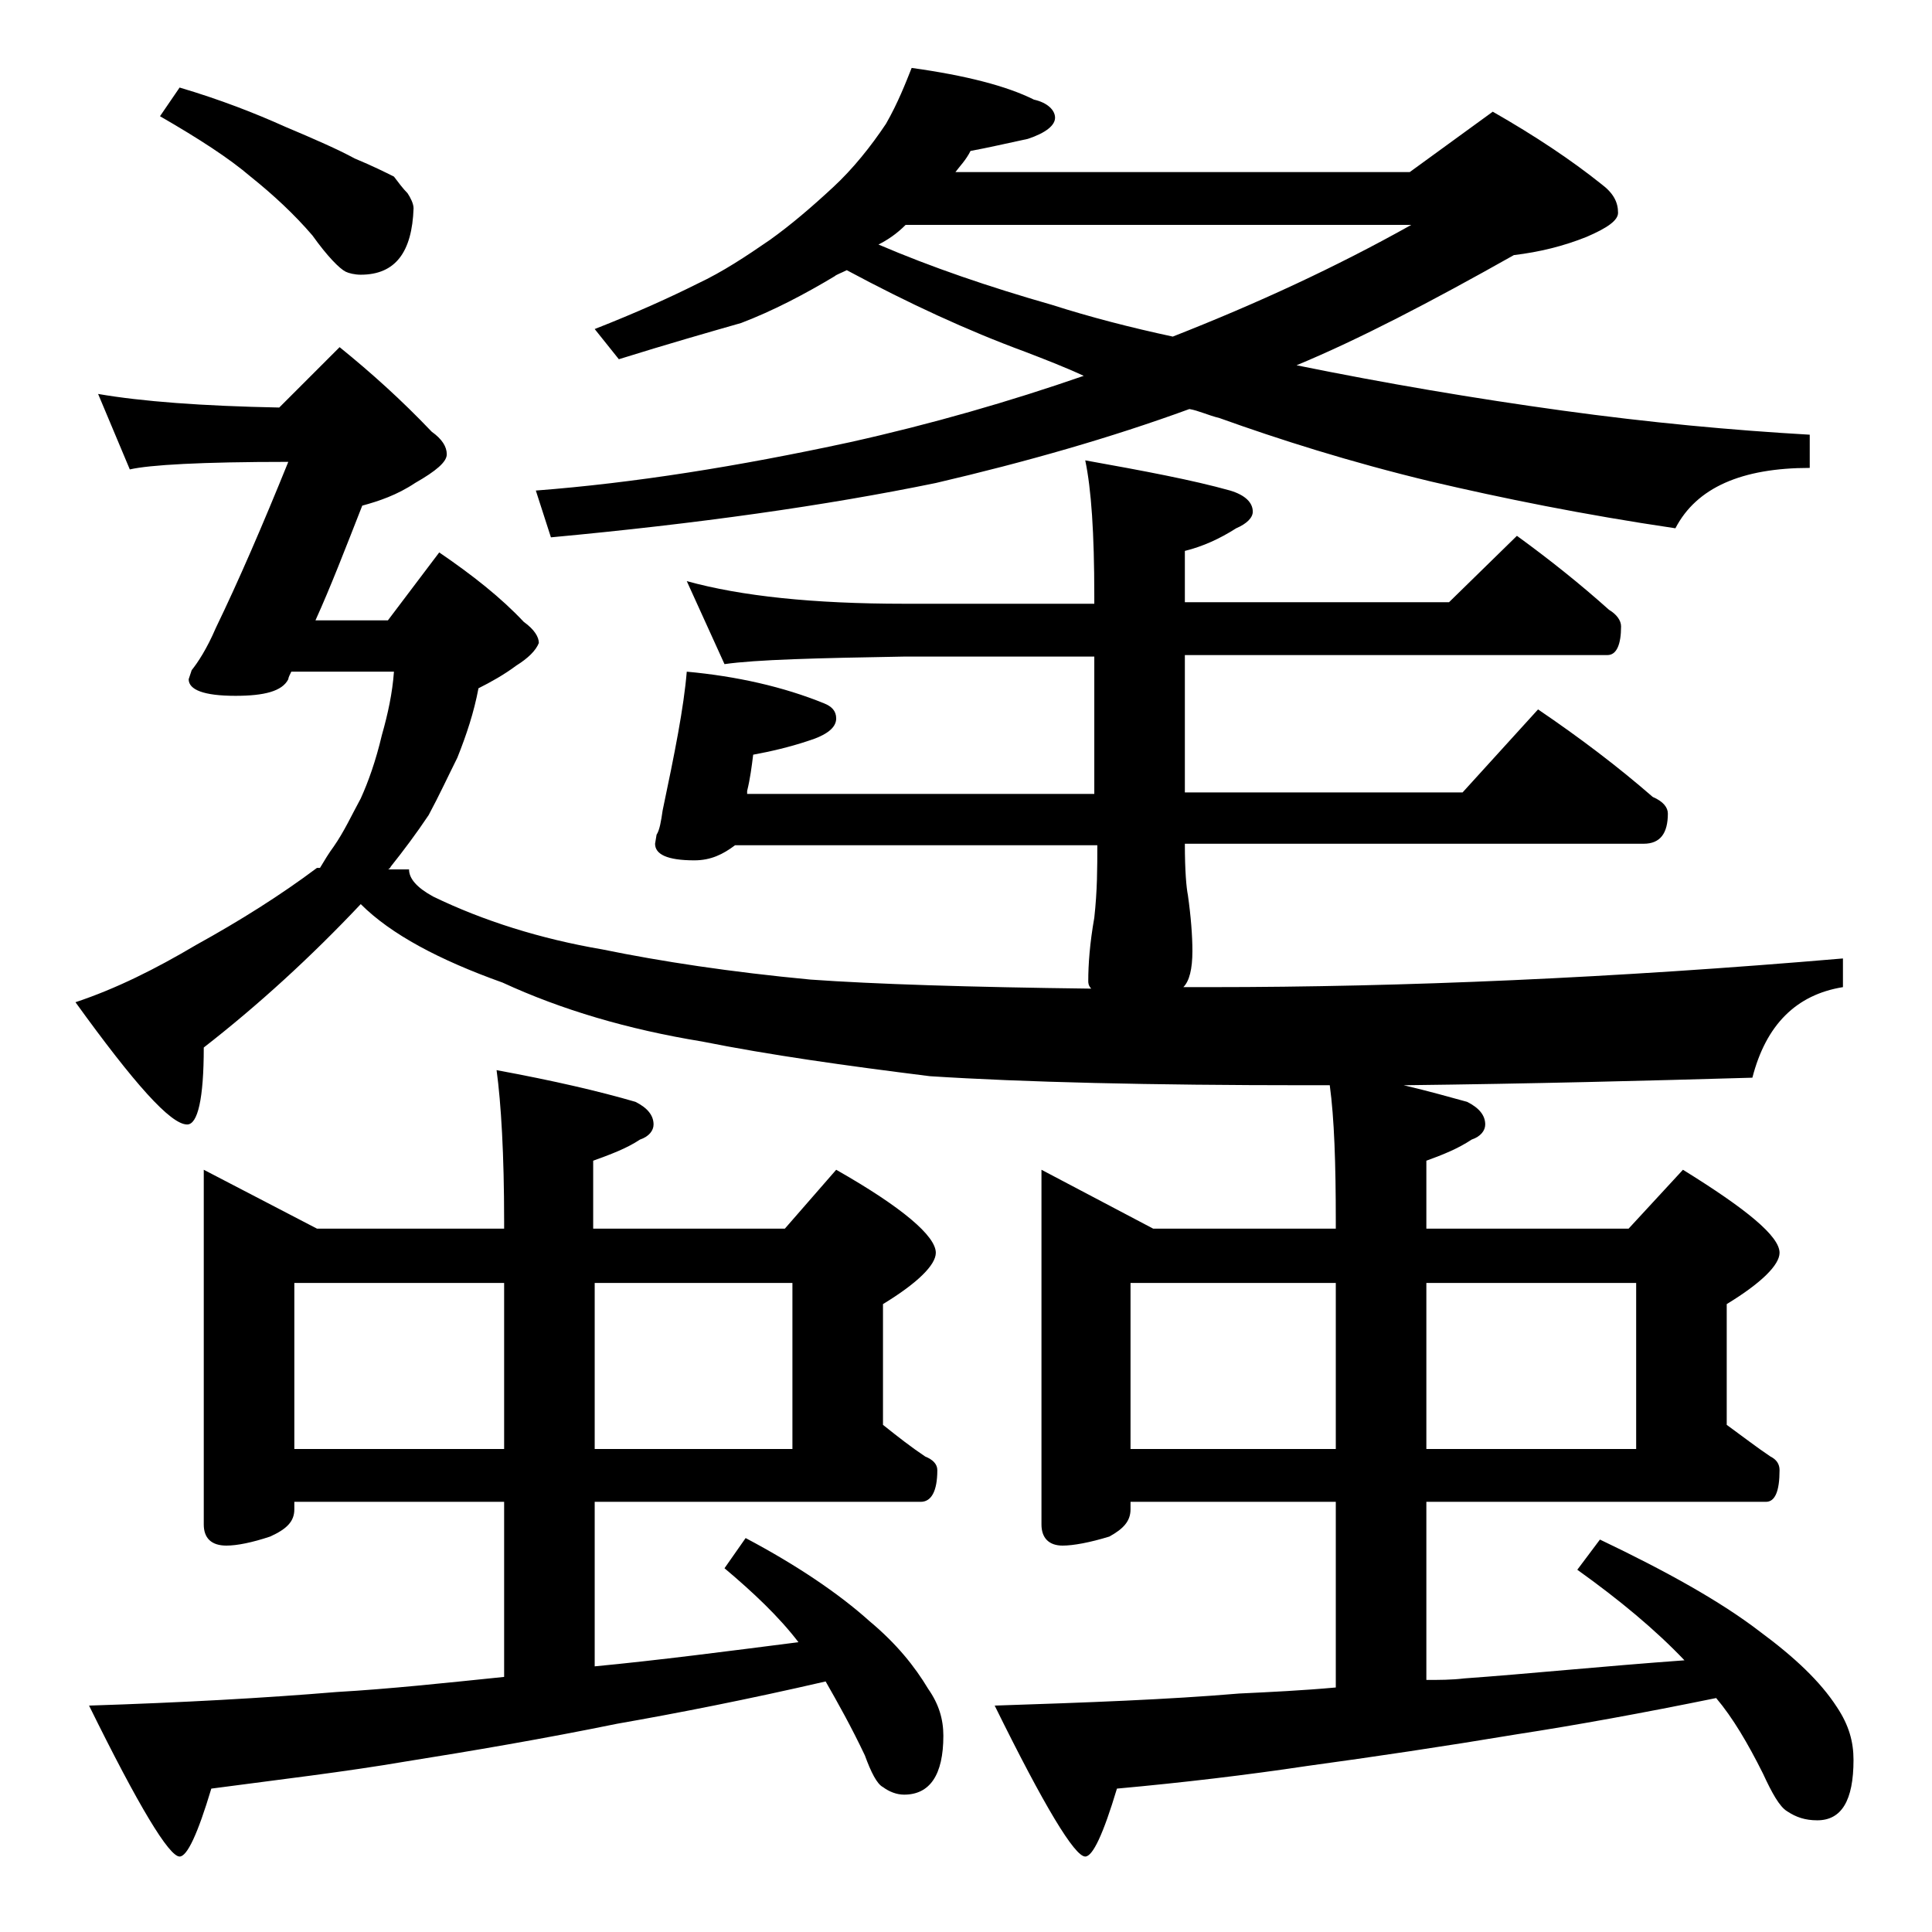 <?xml version="1.0" encoding="utf-8"?>
<!-- Generator: Adobe Illustrator 18.0.0, SVG Export Plug-In . SVG Version: 6.00 Build 0)  -->
<!DOCTYPE svg PUBLIC "-//W3C//DTD SVG 1.1//EN" "http://www.w3.org/Graphics/SVG/1.1/DTD/svg11.dtd">
<svg version="1.1" id="Layer_1" xmlns="http://www.w3.org/2000/svg" xmlns:xlink="http://www.w3.org/1999/xlink" x="0px" y="0px"
	 viewBox="0 0 128 128" enable-background="new 0 0 128 128" xml:space="preserve">
<path d="M71.9,30.5c3.9,0.7,7.1,1.3,9.6,2c1,0.3,1.5,0.8,1.5,1.4c0,0.4-0.4,0.8-1.1,1.1c-1.1,0.7-2.2,1.2-3.4,1.5v3.4H96l4.5-4.4
	c2.2,1.6,4.2,3.2,6.1,4.9c0.5,0.3,0.8,0.7,0.8,1.1c0,1.2-0.3,1.9-0.9,1.9h-28v9.1h18.4l5-5.5c2.8,1.9,5.3,3.8,7.6,5.8
	c0.7,0.3,1,0.7,1,1.1c0,1.3-0.5,2-1.6,2H78.5c0,1.8,0.1,2.9,0.2,3.4C78.9,60.7,79,62,79,63c0,1.2-0.2,2-0.6,2.4h1.8
	c12.8,0,26.7-0.6,41.9-1.9v1.9c-3.1,0.5-5.1,2.5-6,6c-6.9,0.2-14.6,0.4-23.1,0.5c1.7,0.4,3.1,0.8,4.2,1.1c0.8,0.4,1.2,0.9,1.2,1.5
	c0,0.4-0.3,0.8-0.9,1c-0.9,0.6-1.9,1-3,1.4v4.5h13.4l3.6-3.9c4.2,2.6,6.4,4.4,6.4,5.5c0,0.8-1.2,2-3.5,3.4v8c1.1,0.8,2,1.5,2.9,2.1
	c0.4,0.2,0.6,0.5,0.6,0.9c0,1.4-0.3,2.1-0.9,2.1H94.5v11.8c0.8,0,1.7,0,2.5-0.1c4.2-0.3,9.1-0.8,14.6-1.2c-1.9-2-4.3-4-7.1-6l1.5-2
	c4.4,2.1,8,4.1,10.6,6.1c2.3,1.7,4,3.3,5.1,5c0.8,1.2,1.1,2.3,1.1,3.5c0,2.7-0.8,4-2.4,4c-0.8,0-1.4-0.2-2-0.6
	c-0.5-0.3-1-1.2-1.6-2.5c-1-2-2-3.7-3.1-5c-4.9,1-9.3,1.8-13.2,2.4c-4.8,0.8-9.5,1.5-13.9,2.1c-4,0.6-8.2,1.1-12.6,1.5
	c-0.9,3-1.6,4.5-2.1,4.5c-0.7,0-2.7-3.3-6-10c6.1-0.2,11.5-0.4,16.2-0.8c2.1-0.1,4.2-0.2,6.4-0.4V99.5H74.9v0.5
	c0,0.8-0.5,1.3-1.4,1.8c-1.3,0.4-2.4,0.6-3.1,0.6c-0.9,0-1.4-0.5-1.4-1.4V77.5l7.4,3.9h12.1v-0.5c0-3.8-0.1-6.8-0.4-9h-1.5
	c-10.4,0-18.8-0.2-25-0.6C56,70.6,51,69.9,46.5,69c-4.9-0.8-9.3-2.1-13.2-3.9c-4.2-1.5-7.4-3.2-9.4-5.2c-3.3,3.5-6.8,6.7-10.4,9.5
	c0,3.4-0.4,5.1-1.1,5.1c-1.1,0-3.5-2.7-7.4-8.1c2.7-0.9,5.3-2.2,8-3.8c2.9-1.6,5.6-3.3,8-5.1h0.2c0.3-0.5,0.6-1,0.9-1.4
	c0.7-1,1.2-2.1,1.8-3.2c0.5-1.1,1-2.5,1.4-4.2c0.4-1.4,0.7-2.8,0.8-4.2h-6.8c-0.1,0.2-0.2,0.4-0.2,0.5c-0.4,0.8-1.6,1.1-3.5,1.1
	c-2.1,0-3.1-0.4-3.1-1.1l0.2-0.6c0.4-0.5,1-1.4,1.6-2.8c1.5-3.1,3.1-6.8,4.8-11c-5.8,0-9.2,0.2-10.5,0.5l-2.1-5
	c2.9,0.5,6.9,0.8,12,0.9l4-4c2.1,1.7,4.1,3.5,6.1,5.6c0.7,0.5,1,1,1,1.5s-0.7,1.1-2.1,1.9c-1.2,0.8-2.4,1.2-3.5,1.5
	c-1.1,2.8-2.1,5.4-3.1,7.6h4.8l3.4-4.5c2.2,1.5,4.1,3,5.6,4.6c0.7,0.5,1,1,1,1.4c-0.2,0.5-0.7,1-1.5,1.5c-0.8,0.6-1.7,1.1-2.5,1.5
	c-0.3,1.6-0.8,3.1-1.4,4.6c-0.6,1.2-1.2,2.5-1.9,3.8c-0.8,1.2-1.7,2.4-2.5,3.4c-0.1,0.2-0.2,0.2-0.2,0.2h1.4c0,0.6,0.5,1.2,1.6,1.8
	c3.3,1.6,7.1,2.8,11.2,3.5c3.9,0.8,8.5,1.5,13.8,2c4.2,0.3,10.5,0.5,18.6,0.6c-0.2-0.2-0.2-0.4-0.2-0.5c0-1.1,0.1-2.5,0.4-4.2
	c0.2-1.8,0.2-3.3,0.2-4.8h-24C47.9,56.6,47.1,57,46,57c-1.8,0-2.6-0.4-2.6-1.1l0.1-0.6c0.2-0.3,0.3-0.9,0.4-1.6
	c0.8-3.8,1.4-6.8,1.6-9.2c3.3,0.3,6.4,1,9.1,2.1c0.5,0.2,0.8,0.5,0.8,1c0,0.6-0.6,1.1-1.9,1.5c-1.2,0.4-2.5,0.7-3.6,0.9
	c-0.1,0.8-0.2,1.6-0.4,2.4v0.2h23v-9.1H59.9c-5.8,0.1-9.8,0.2-11.9,0.5l-2.5-5.5c3.6,1,8.4,1.5,14.4,1.5h12.6v-0.5
	C72.5,35.3,72.3,32.4,71.9,30.5z M13.5,77.5l7.5,3.9h12.4v-0.5c0-4.4-0.2-7.8-0.5-10c3.8,0.7,6.8,1.4,9.2,2.1
	c0.8,0.4,1.2,0.9,1.2,1.5c0,0.4-0.3,0.8-0.9,1c-0.9,0.6-2,1-3.1,1.4v4.5H52l3.4-3.9C59.8,80,62,81.9,62,83c0,0.8-1.2,2-3.5,3.4v8
	c1,0.8,1.9,1.5,2.8,2.1c0.5,0.2,0.8,0.5,0.8,0.9c0,1.4-0.4,2.1-1.1,2.1H39.4v10.9c4.2-0.4,8.8-1,13.5-1.6c-1.3-1.7-3-3.3-4.9-4.9
	l1.4-2c3.4,1.8,6.2,3.7,8.2,5.5c1.8,1.5,3,3,3.9,4.5c0.7,1,1,2,1,3.1c0,2.6-0.9,3.9-2.6,3.9c-0.5,0-1-0.2-1.4-0.5
	c-0.4-0.2-0.8-1-1.2-2.1c-0.9-1.9-1.8-3.5-2.6-4.9c-5.2,1.2-9.8,2.1-13.8,2.8c-4.9,1-9.6,1.8-14,2.5c-4.1,0.7-8.4,1.2-12.9,1.8
	c-0.9,3-1.6,4.5-2.1,4.5c-0.7,0-2.7-3.3-6-10c6.2-0.2,11.6-0.5,16.4-0.9c3.5-0.2,7.2-0.6,11.1-1V99.5H19.5v0.5
	c0,0.8-0.5,1.3-1.6,1.8c-1.2,0.4-2.2,0.6-2.9,0.6c-1,0-1.5-0.5-1.5-1.4V77.5z M11.9,5.8c2.7,0.8,5,1.7,7,2.6
	c1.9,0.8,3.5,1.5,4.6,2.1c1.2,0.5,2,0.9,2.6,1.2c0.3,0.4,0.6,0.8,0.9,1.1c0.2,0.3,0.4,0.7,0.4,1c-0.1,2.9-1.2,4.4-3.5,4.4
	c-0.4,0-0.8-0.1-1-0.2c-0.4-0.2-1.2-1-2.2-2.4c-1.2-1.4-2.6-2.7-4.1-3.9c-1.4-1.2-3.4-2.5-6-4L11.9,5.8z M19.5,96h13.9V85H19.5V96z
	 M60.4,4.5C64,5,66.7,5.7,68.5,6.6c0.9,0.2,1.4,0.7,1.4,1.2c0,0.5-0.6,1-1.8,1.4c-1.4,0.3-2.7,0.6-3.8,0.8c-0.3,0.6-0.7,1-1,1.4
	h30.1l5.5-4c2.8,1.6,5.2,3.2,7.2,4.8c0.8,0.6,1.1,1.2,1.1,1.9c0,0.5-0.7,1-2.1,1.6c-1.5,0.6-3.1,1-4.8,1.2
	C94.8,20,90,22.5,85.9,24.2c5.9,1.2,11.8,2.2,17.6,3c5.8,0.8,11.2,1.3,16.4,1.6V31c-4.5,0-7.5,1.3-8.9,4c-6.1-0.9-11.5-2-16.2-3.1
	c-5.4-1.3-10.1-2.8-14-4.2c-0.8-0.2-1.4-0.5-2-0.6c-5.2,1.9-10.8,3.5-16.8,4.9c-7.3,1.5-15.8,2.7-25.5,3.6l-1-3.1
	c6.5-0.5,13.4-1.6,20.8-3.2c5.4-1.2,10.6-2.7,15.5-4.4c-1.3-0.6-2.6-1.1-3.9-1.6c-3.8-1.4-7.7-3.2-11.8-5.4
	c-0.4,0.2-0.7,0.3-0.8,0.4c-2,1.2-4.1,2.3-6.2,3.1C47,22,44.2,22.8,41,23.8l-1.6-2c2.8-1.1,5-2.1,6.8-3c1.7-0.8,3.2-1.8,4.8-2.9
	c1.4-1,2.8-2.2,4.2-3.5c1.3-1.2,2.5-2.7,3.5-4.2C59.5,6.8,60,5.5,60.4,4.5z M39.4,85v11h13.1V85H39.4z M58.2,16.2
	c3.5,1.5,7.3,2.8,11.5,4c2.5,0.8,5.2,1.5,8,2.1c5.6-2.2,10.8-4.6,15.8-7.4H60C59.4,15.5,58.8,15.9,58.2,16.2z M74.9,96h13.6V85H74.9
	V96z M94.5,85v11h13.9V85H94.5z"/>
</svg>
